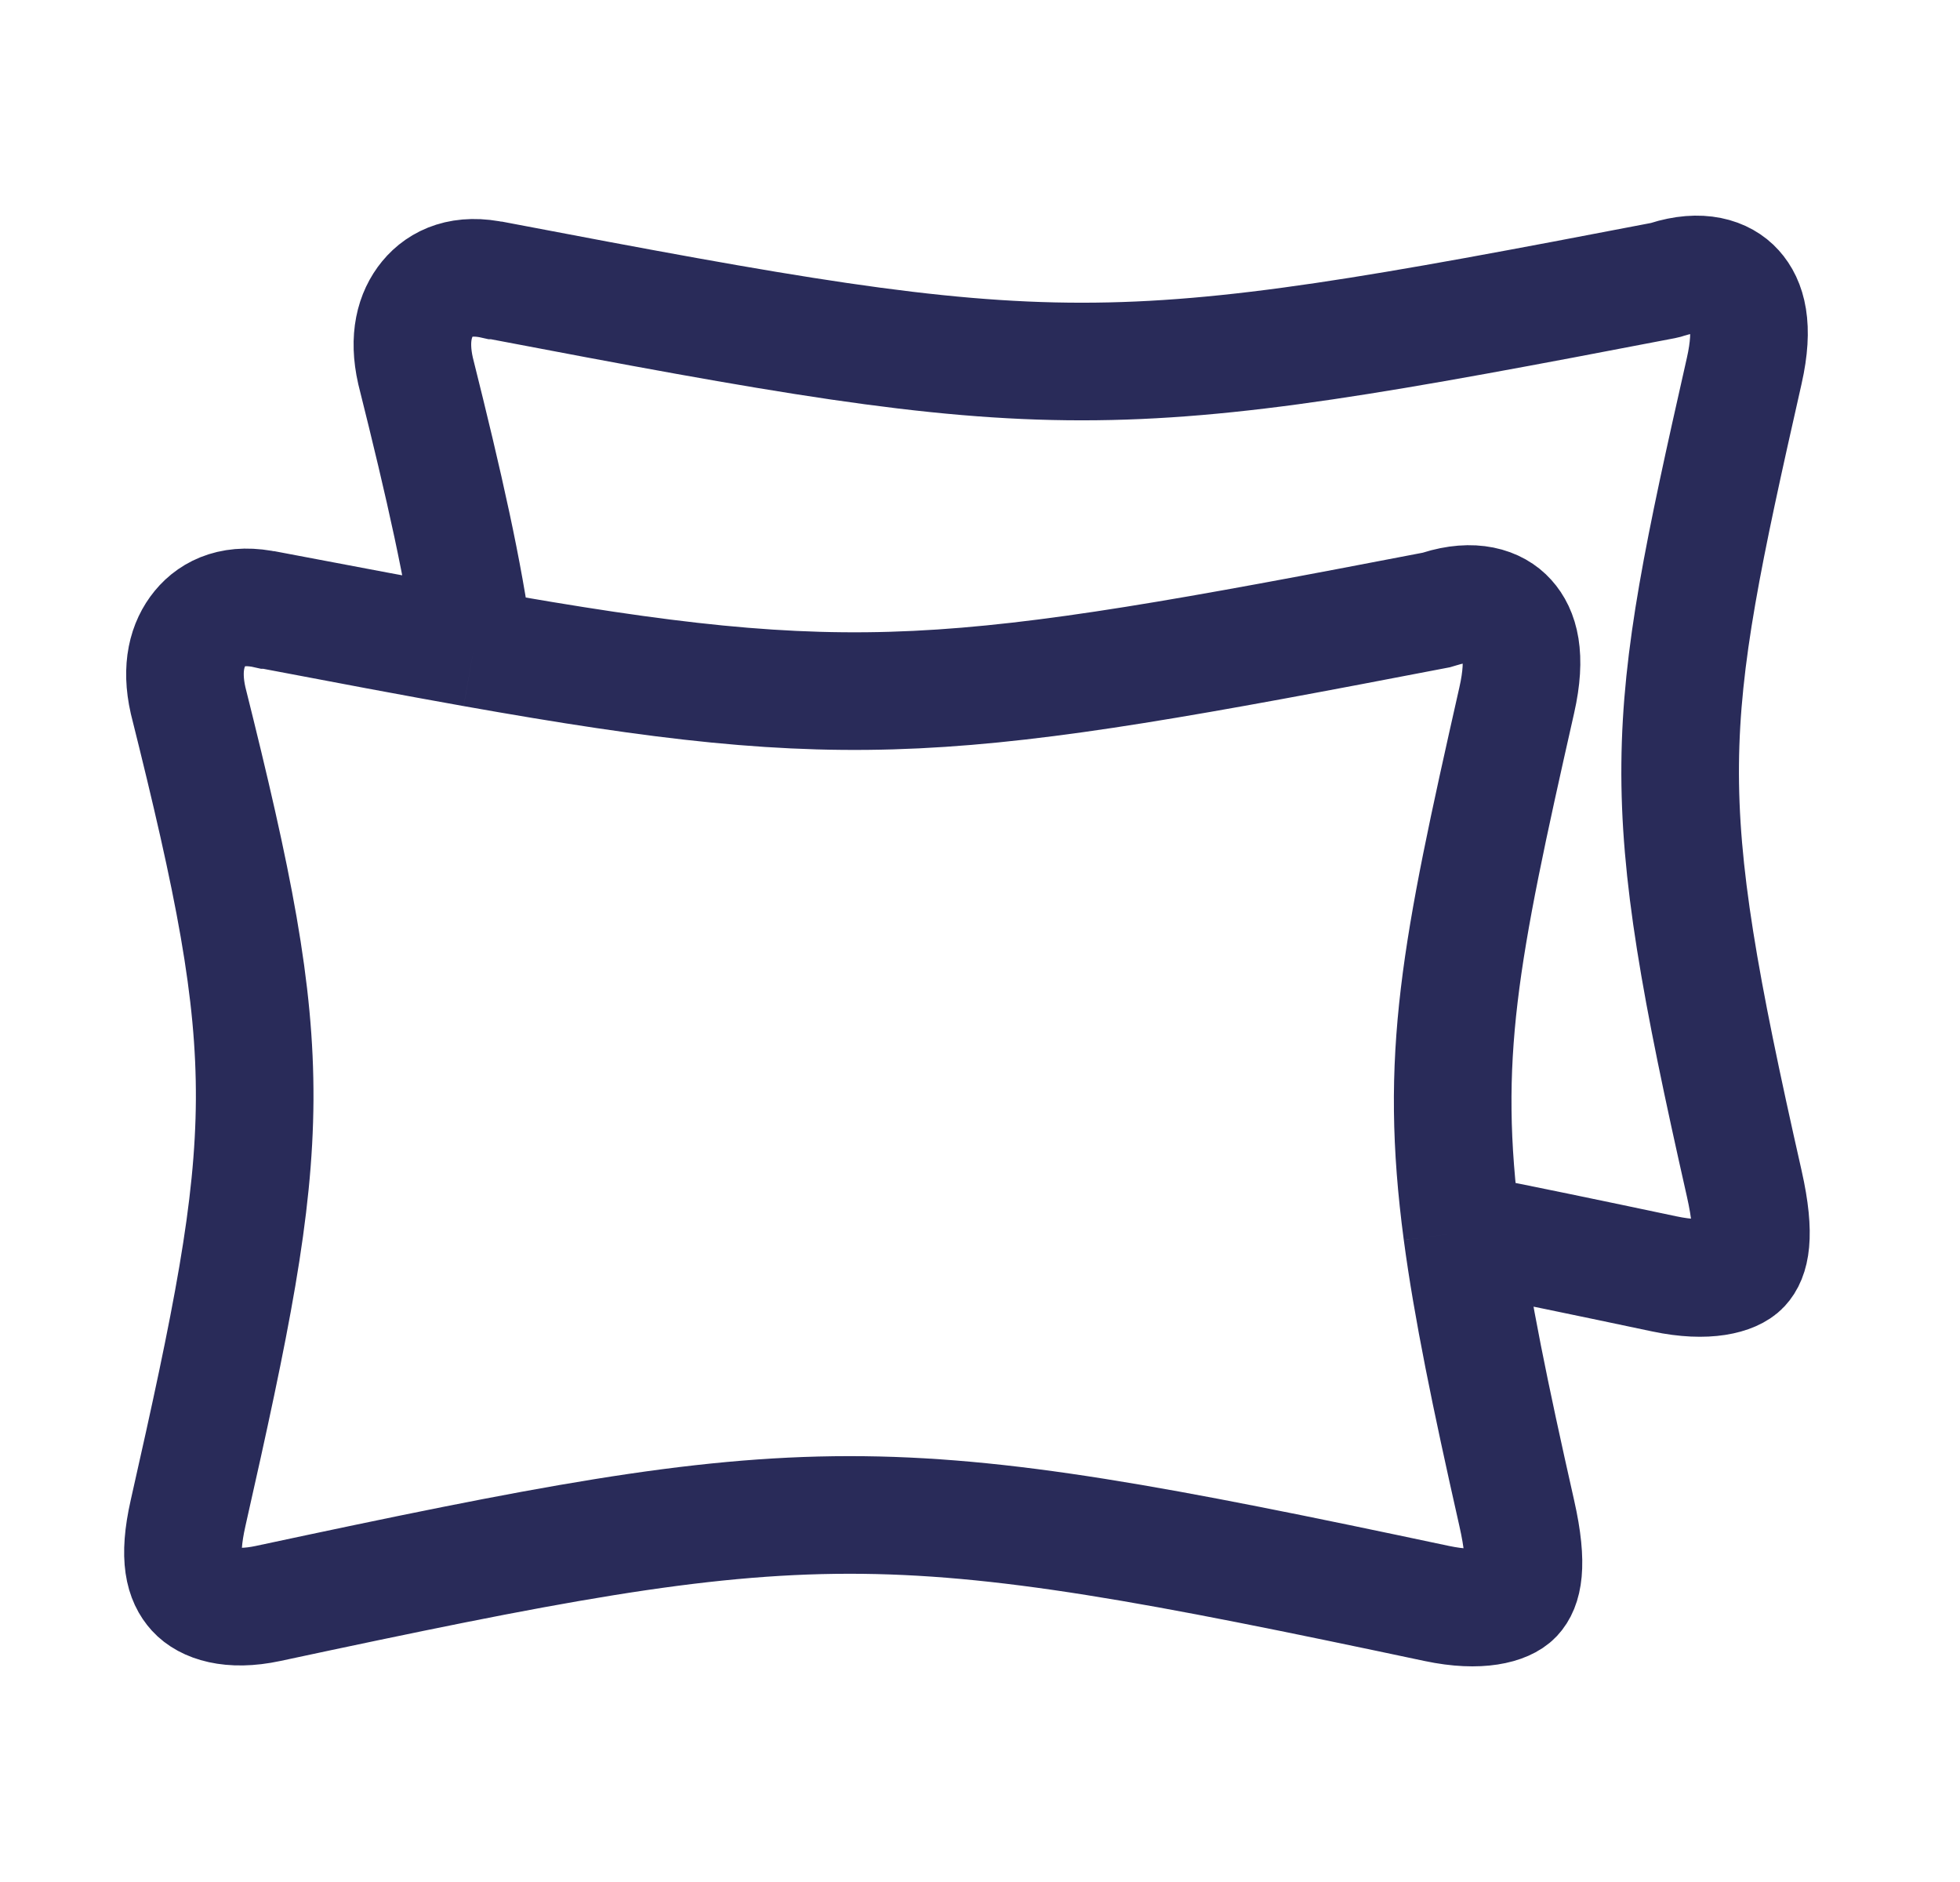 <svg xmlns="http://www.w3.org/2000/svg" width="25" height="24" viewBox="0 0 25 24" fill="none"> <path d="M6.045 8.266C5.917 7.304 5.671 6.209 5.3 4.728C5.205 4.308 5.289 4.009 5.454 3.808C5.62 3.607 5.896 3.479 6.317 3.576C6.322 3.576 6.326 3.576 6.331 3.576C13.563 4.955 14.049 4.955 21.221 3.576C21.236 3.573 21.251 3.569 21.265 3.564C21.695 3.427 21.982 3.528 22.131 3.694C22.281 3.86 22.378 4.153 22.248 4.728C21.209 9.322 21.108 10.054 22.248 15.093C22.404 15.784 22.318 16.036 22.214 16.147C22.109 16.259 21.785 16.363 21.228 16.245C20.262 16.041 19.413 15.864 18.649 15.715M6.045 8.266C5.276 8.129 4.415 7.967 3.429 7.779C3.425 7.779 3.42 7.779 3.416 7.779C2.994 7.682 2.718 7.81 2.553 8.011C2.388 8.212 2.304 8.511 2.399 8.931C3.561 13.573 3.502 14.418 2.399 19.295C2.266 19.882 2.355 20.139 2.491 20.289C2.628 20.44 2.934 20.552 3.419 20.448C10.429 18.949 11.195 18.937 18.326 20.448C18.883 20.566 19.207 20.462 19.312 20.35C19.417 20.238 19.503 19.987 19.346 19.295C19.006 17.79 18.776 16.669 18.649 15.715M6.045 8.266C10.919 9.133 12.126 8.97 18.32 7.779C18.334 7.775 18.349 7.771 18.364 7.766C18.794 7.63 19.081 7.731 19.23 7.897C19.379 8.062 19.477 8.355 19.346 8.931C18.618 12.153 18.351 13.475 18.649 15.715" stroke="#292B59" stroke-width="1.5"/> </svg>
